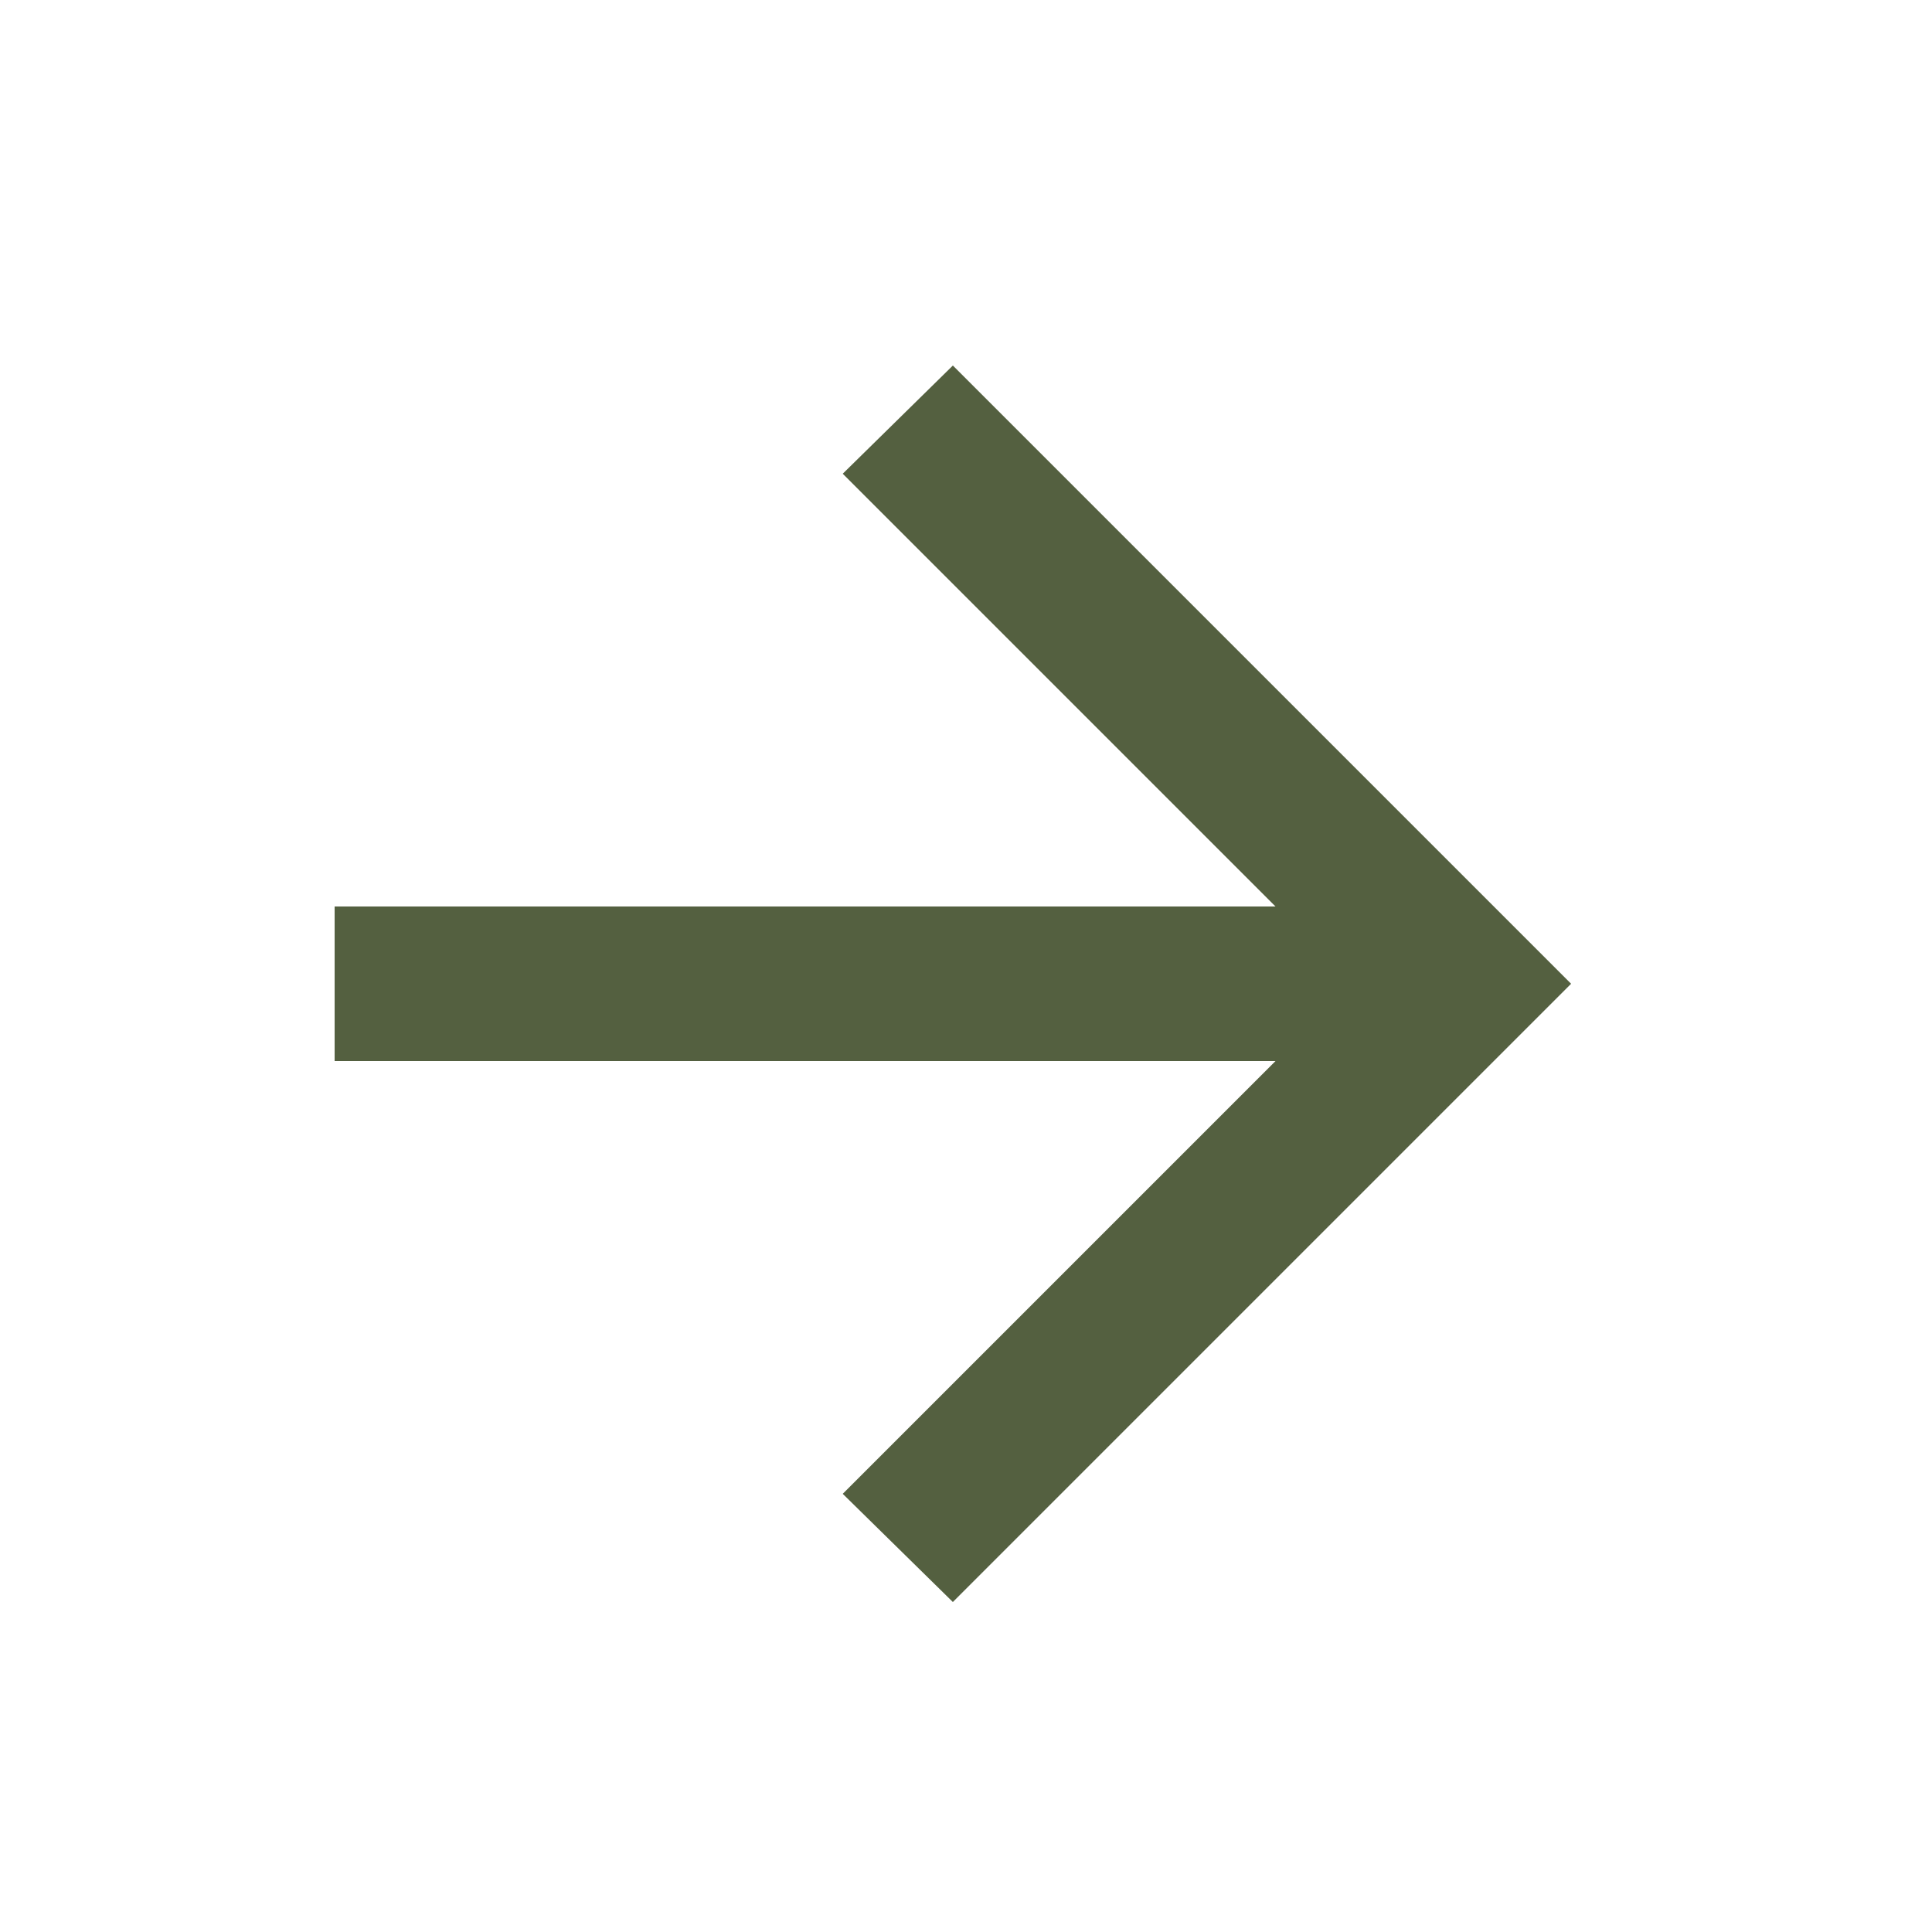 <svg width="25" height="25" viewBox="0 0 25 25" fill="none" xmlns="http://www.w3.org/2000/svg">
<mask id="mask0_463_5358" style="mask-type:alpha" maskUnits="userSpaceOnUse" x="0" y="0" width="25" height="25">
<rect x="0.33" y="0.73" width="24" height="24" fill="#D9D9D9"/>
</mask>
<g mask="url(#mask0_463_5358)">
<path d="M16.505 13.73H4.33V11.73H16.505L10.905 6.13L12.33 4.73L20.33 12.73L12.33 20.73L10.905 19.33L16.505 13.73Z" fill="#546040"/>
</g>
</svg>
